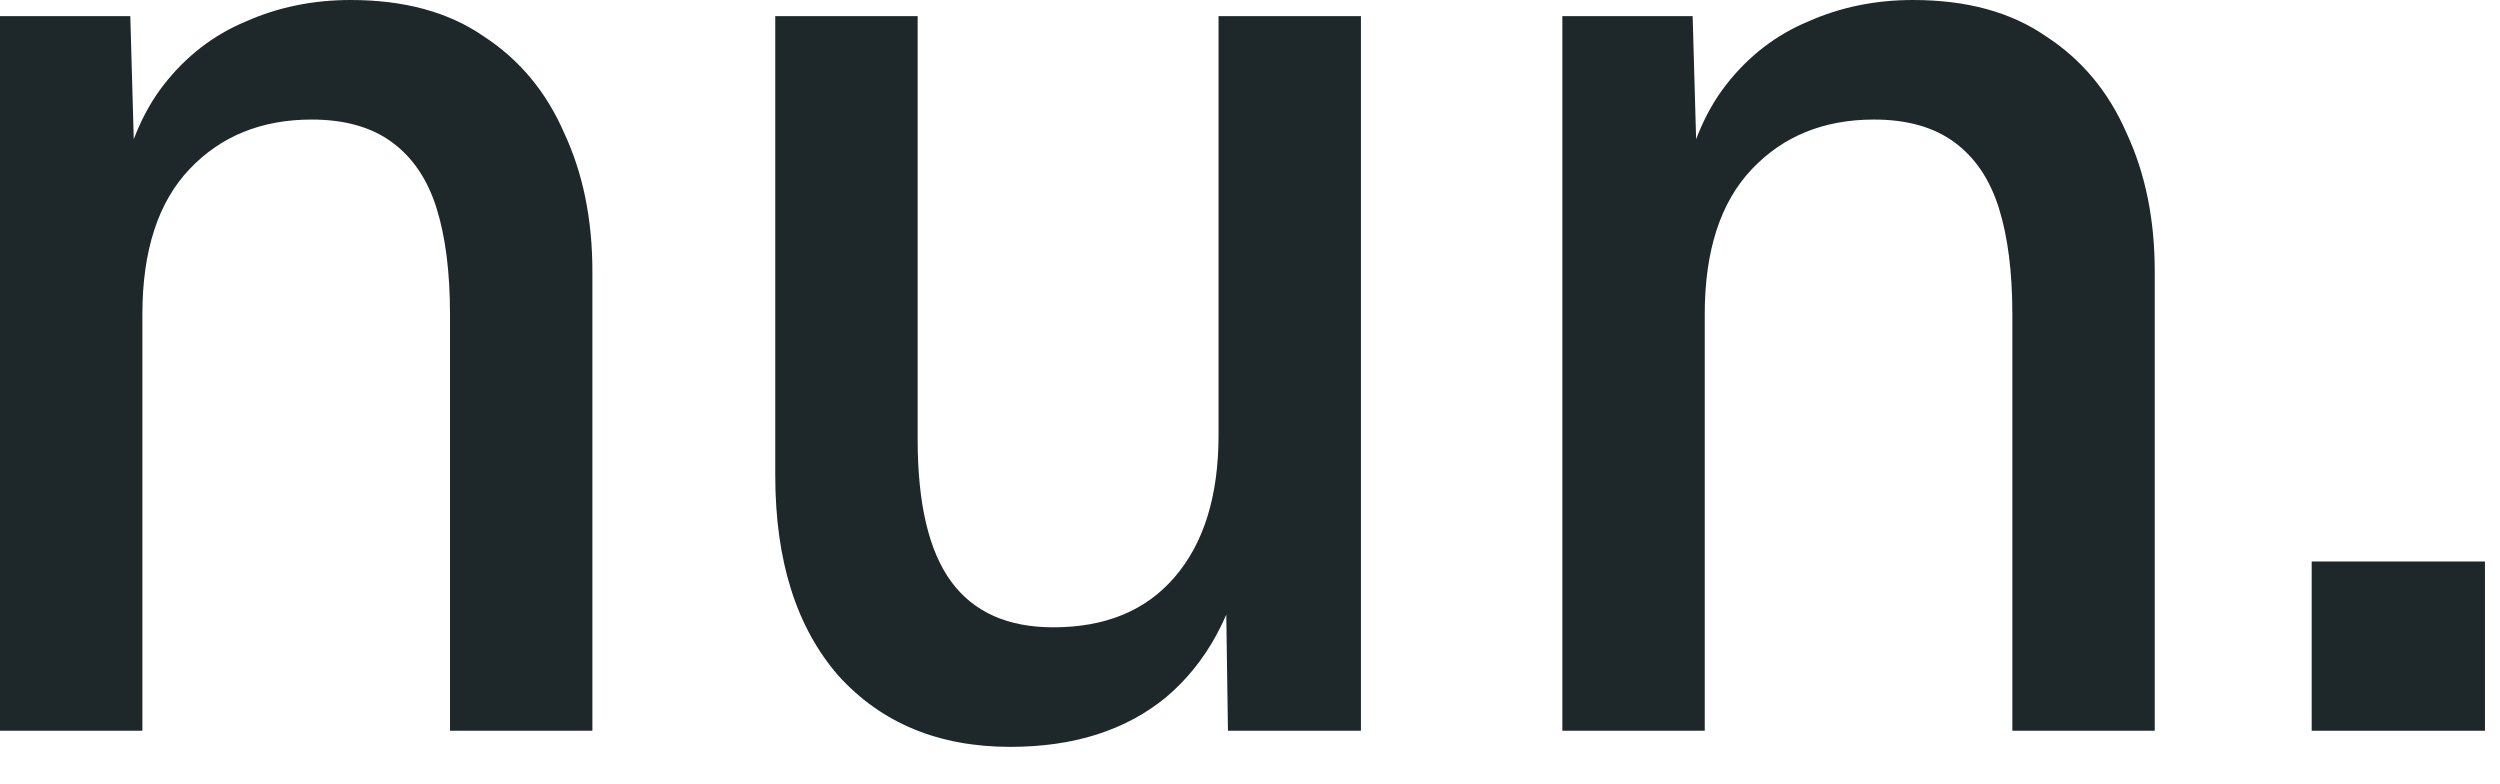 <?xml version="1.0" encoding="utf-8"?>
<svg xmlns="http://www.w3.org/2000/svg" fill="none" height="100%" overflow="visible" preserveAspectRatio="none" style="display: block;" viewBox="0 0 67 21" width="100%">
<g id="nun.">
<path d="M61.953 19.584V15.048H66.597V19.584H61.953Z" fill="#1E282A" id="Vector"/>
<path d="M41.871 19.584V0.432H45.363L45.507 5.544L45.039 5.292C45.255 4.044 45.663 3.036 46.263 2.268C46.863 1.5 47.595 0.936 48.459 0.576C49.323 0.192 50.259 -1.71661e-05 51.267 -1.71661e-05C52.707 -1.71661e-05 53.895 0.324 54.831 0.972C55.791 1.596 56.511 2.46 56.991 3.564C57.495 4.644 57.747 5.88 57.747 7.272V19.584H53.931V8.424C53.931 7.296 53.811 6.348 53.571 5.58C53.331 4.812 52.935 4.224 52.383 3.816C51.831 3.408 51.111 3.204 50.223 3.204C48.879 3.204 47.787 3.648 46.947 4.536C46.107 5.424 45.687 6.72 45.687 8.424V19.584H41.871Z" fill="#1E282A" id="Vector_2"/>
<path d="M27.077 20.016C25.157 20.016 23.621 19.38 22.469 18.108C21.341 16.812 20.777 15.024 20.777 12.744V0.432H24.593V11.772C24.593 13.5 24.893 14.772 25.493 15.588C26.093 16.404 27.005 16.812 28.229 16.812C29.621 16.812 30.701 16.368 31.469 15.48C32.261 14.568 32.657 13.296 32.657 11.664V0.432H36.473V19.584H32.909L32.837 14.58L33.377 14.796C33.041 16.476 32.333 17.772 31.253 18.684C30.173 19.572 28.781 20.016 27.077 20.016Z" fill="#1E282A" id="Vector_3"/>
<path d="M0 19.584V0.432H3.492L3.636 5.544L3.168 5.292C3.384 4.044 3.792 3.036 4.392 2.268C4.992 1.5 5.724 0.936 6.588 0.576C7.452 0.192 8.388 -1.71661e-05 9.396 -1.71661e-05C10.836 -1.71661e-05 12.024 0.324 12.96 0.972C13.92 1.596 14.64 2.46 15.12 3.564C15.624 4.644 15.876 5.88 15.876 7.272V19.584H12.06V8.424C12.06 7.296 11.94 6.348 11.7 5.58C11.46 4.812 11.064 4.224 10.512 3.816C9.96 3.408 9.24 3.204 8.352 3.204C7.008 3.204 5.916 3.648 5.076 4.536C4.236 5.424 3.816 6.72 3.816 8.424V19.584H0Z" fill="#1E282A" id="Vector_4"/>
</g>
</svg>